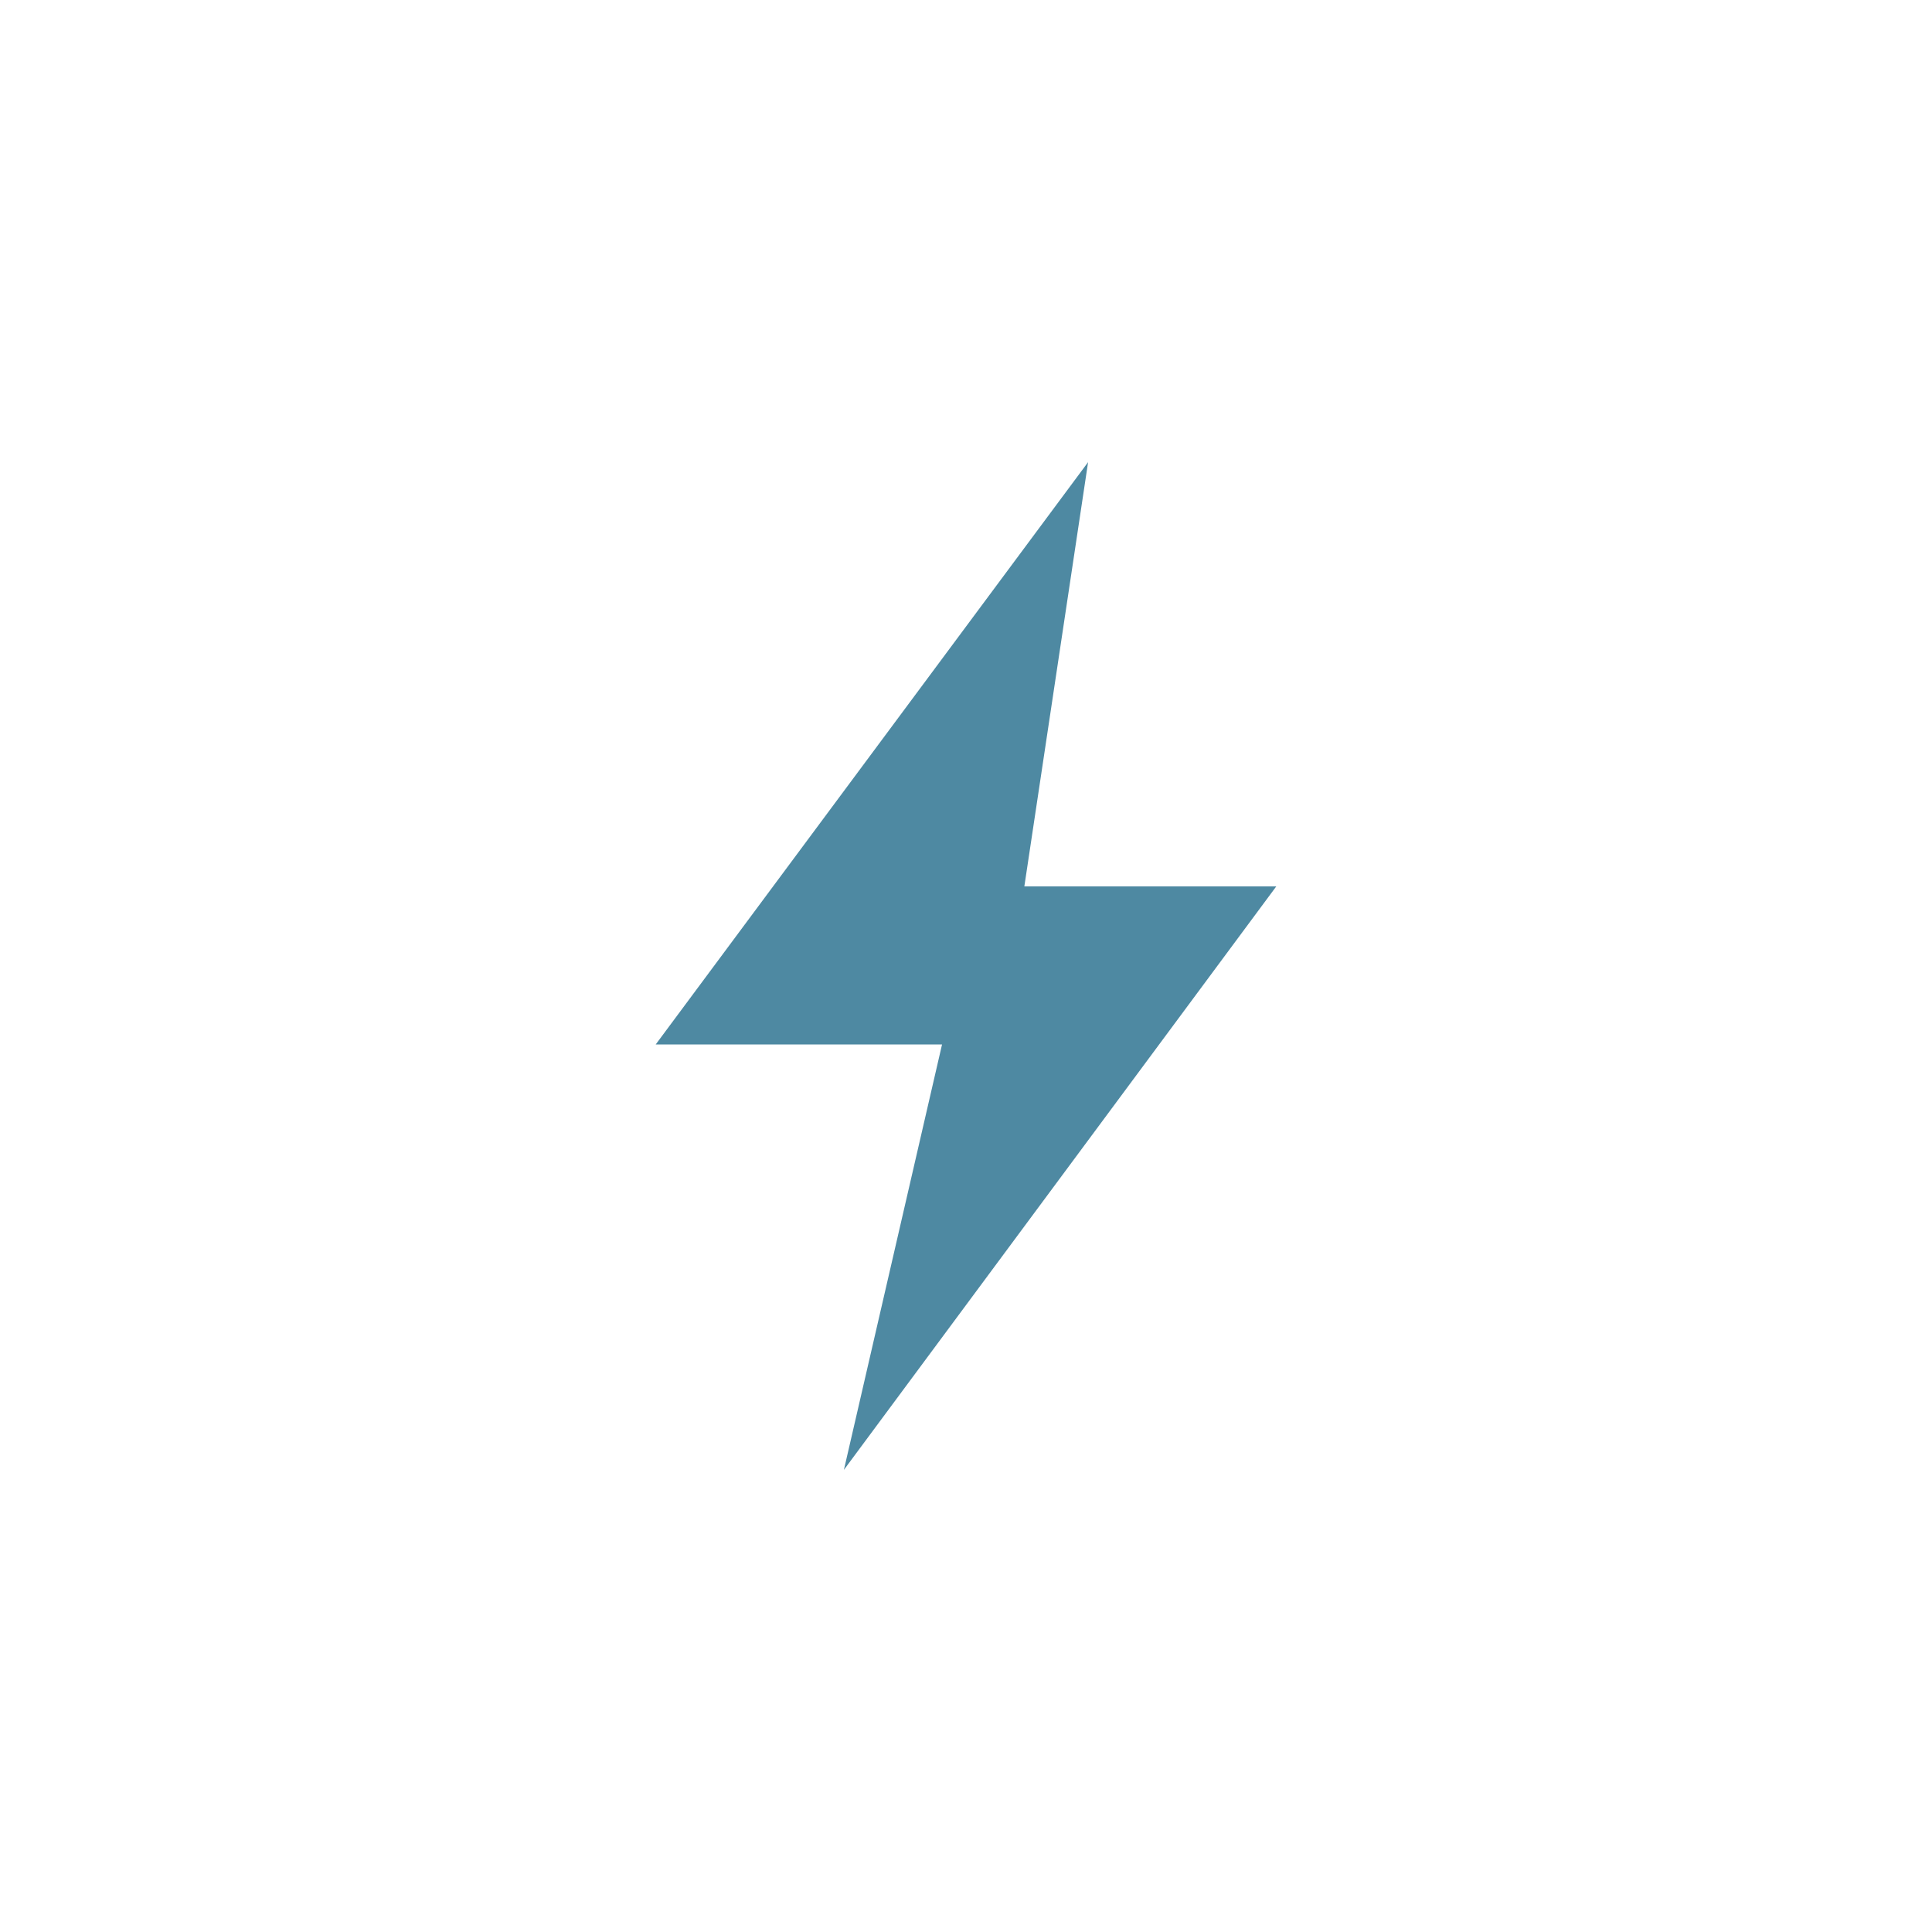 <svg id="Ebene_1" data-name="Ebene 1" xmlns="http://www.w3.org/2000/svg" viewBox="0 0 50 50"><defs><style>.cls-1{fill:#4e89a2;}</style></defs><title>kightning</title><polygon class="cls-1" points="33.03 22.94 26.51 22.94 28.16 11.96 16.97 27.03 24.38 27.03 21.84 38.04 33.03 22.94 33.03 22.94"/></svg>